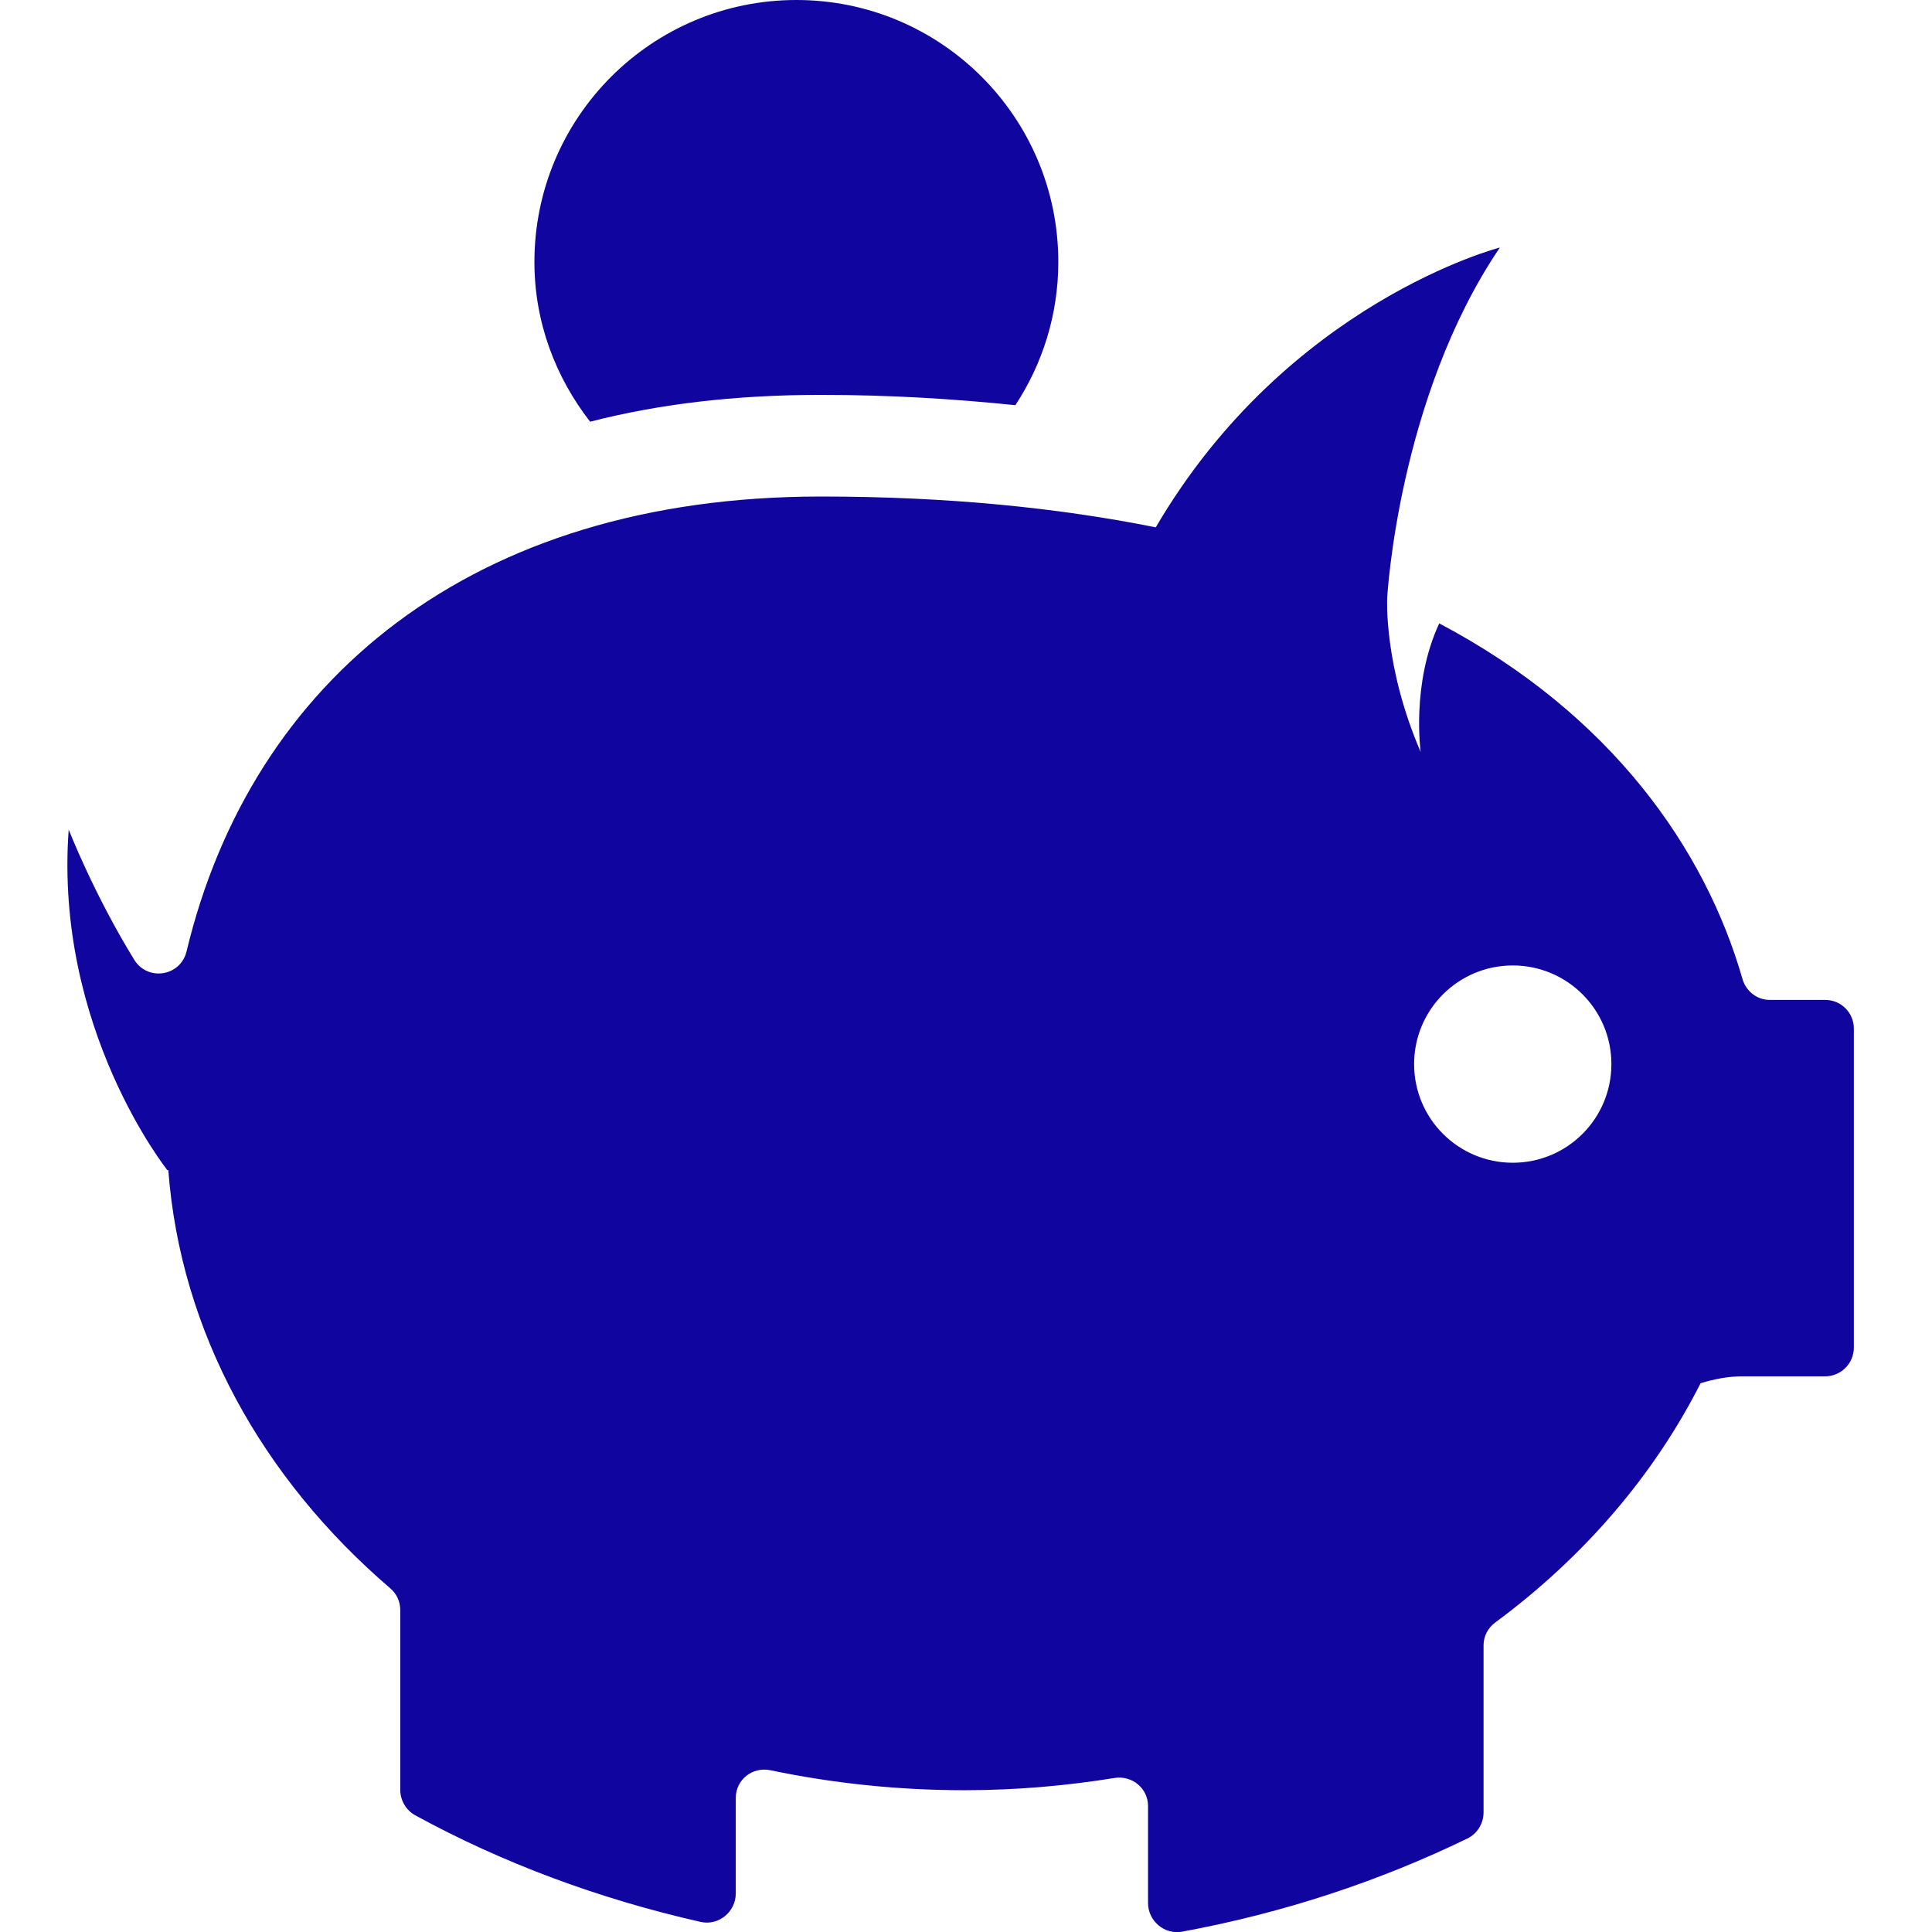 <?xml version="1.0" encoding="UTF-8"?> <svg xmlns="http://www.w3.org/2000/svg" xmlns:xlink="http://www.w3.org/1999/xlink" version="1.1" id="Layer_1" x="0px" y="0px" viewBox="0 0 180 180" style="enable-background:new 0 0 180 180;" xml:space="preserve"> <style type="text/css"> .st0{fill:#10069F;} </style> <g> <path class="st0" d="M76.46,36.79c6.51,0,12.47,0.38,18.14,0.96c2.52-3.84,4-8.41,4-13.35C98.6,10.93,87.68,0,74.2,0 S49.79,10.93,49.79,24.41c0,5.63,1.98,10.75,5.19,14.88C61.3,37.66,68.44,36.79,76.46,36.79z"></path> <path class="st0" d="M170.06,93.16h-5.17c-1.2,0-2.22-0.81-2.55-1.96c-3.47-12.08-12.2-24.65-28.25-33.12 c-2.62,5.61-1.73,11.98-1.73,11.98c-3.46-8.03-3.12-14.35-3.12-14.35s1.01-18.64,10.5-32.65c0,0-19.77,5.08-32.06,26.07 c-9.08-1.82-19.41-2.87-31.22-2.87c-32.5,0-53.02,17.12-59.08,42.38c-0.56,2.33-3.63,2.81-4.88,0.77 C8.73,83.28,6.4,77.29,6.4,77.29c-1.36,18.53,9.2,31.74,9.2,31.74s0.05-0.01,0.08-0.02c1.14,15.1,8.75,28.74,20.68,38.97 c0.59,0.5,0.93,1.23,0.93,2v16.76c0,0.99,0.53,1.91,1.4,2.39c8.07,4.41,17.03,7.77,26.59,9.93c1.67,0.38,3.27-0.94,3.27-2.65v-8.9 c0-1.71,1.56-2.93,3.23-2.58c5.79,1.21,11.85,1.86,18.09,1.86c4.79,0,9.45-0.41,13.97-1.14c1.64-0.26,3.12,0.96,3.12,2.62v9.03 c0,1.67,1.53,2.97,3.17,2.67c9.5-1.75,18.42-4.72,26.58-8.68c0.93-0.45,1.51-1.41,1.51-2.44v-15.57c0-0.84,0.41-1.61,1.08-2.11 c8.26-6.1,14.8-13.73,19.14-22.3c1.26-0.38,2.55-0.64,3.88-0.64h7.72c1.48,0,2.68-1.2,2.68-2.68v-29.7 C172.73,94.36,171.53,93.16,170.06,93.16z M140.94,108.33c-5.08,0-9.19-4.11-9.19-9.19s4.11-9.19,9.19-9.19 c5.08,0,9.19,4.11,9.19,9.19S146.02,108.33,140.94,108.33z"></path> </g> </svg> 